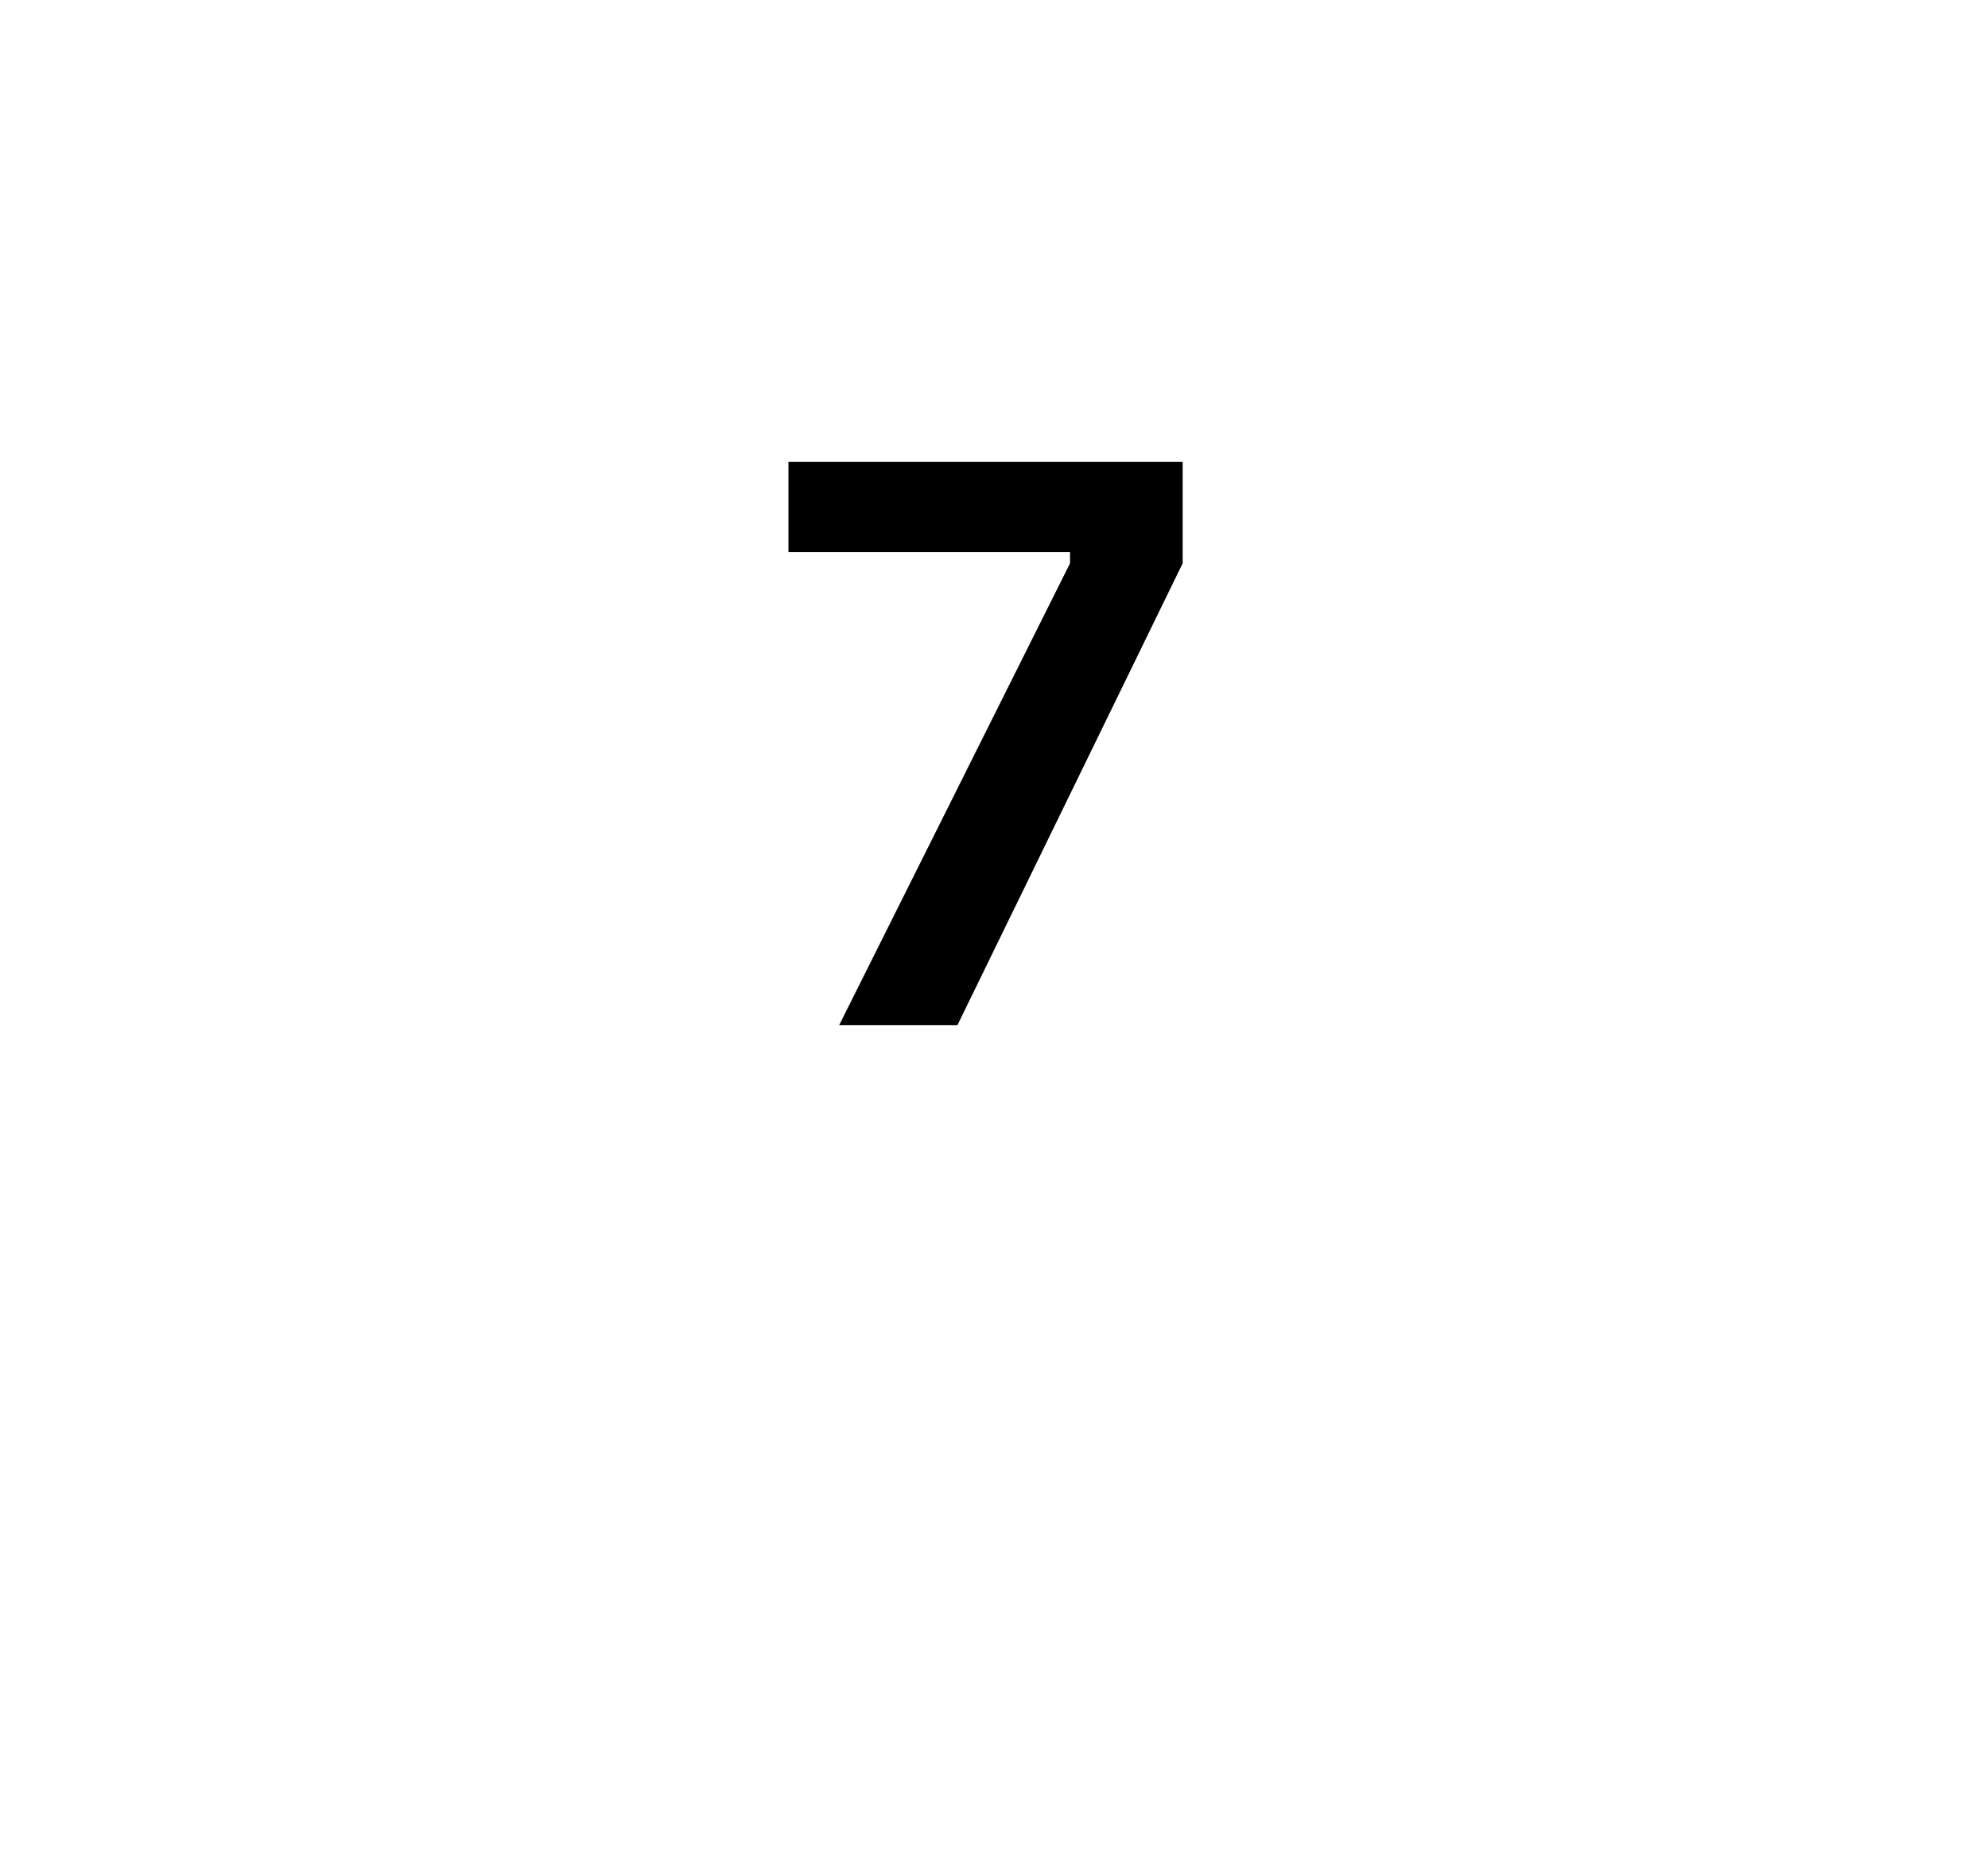 <?xml version="1.0" standalone="no"?><!DOCTYPE svg PUBLIC "-//W3C//DTD SVG 1.1//EN" "http://www.w3.org/Graphics/SVG/1.1/DTD/svg11.dtd"><svg xmlns="http://www.w3.org/2000/svg" version="1.1" width="35.3px" height="33.2px" viewBox="0 -4 35.3 33.2" style="top:-4px">  <desc>7</desc>  <defs/>  <g id="Polygon322422">    <path d="M 19 6 L 19 5.8 L 14 5.8 L 14 4.2 L 21 4.2 L 21 6 L 17 14.2 L 14.9 14.2 L 19 6 Z " stroke="none" fill="#000"/>  </g></svg>